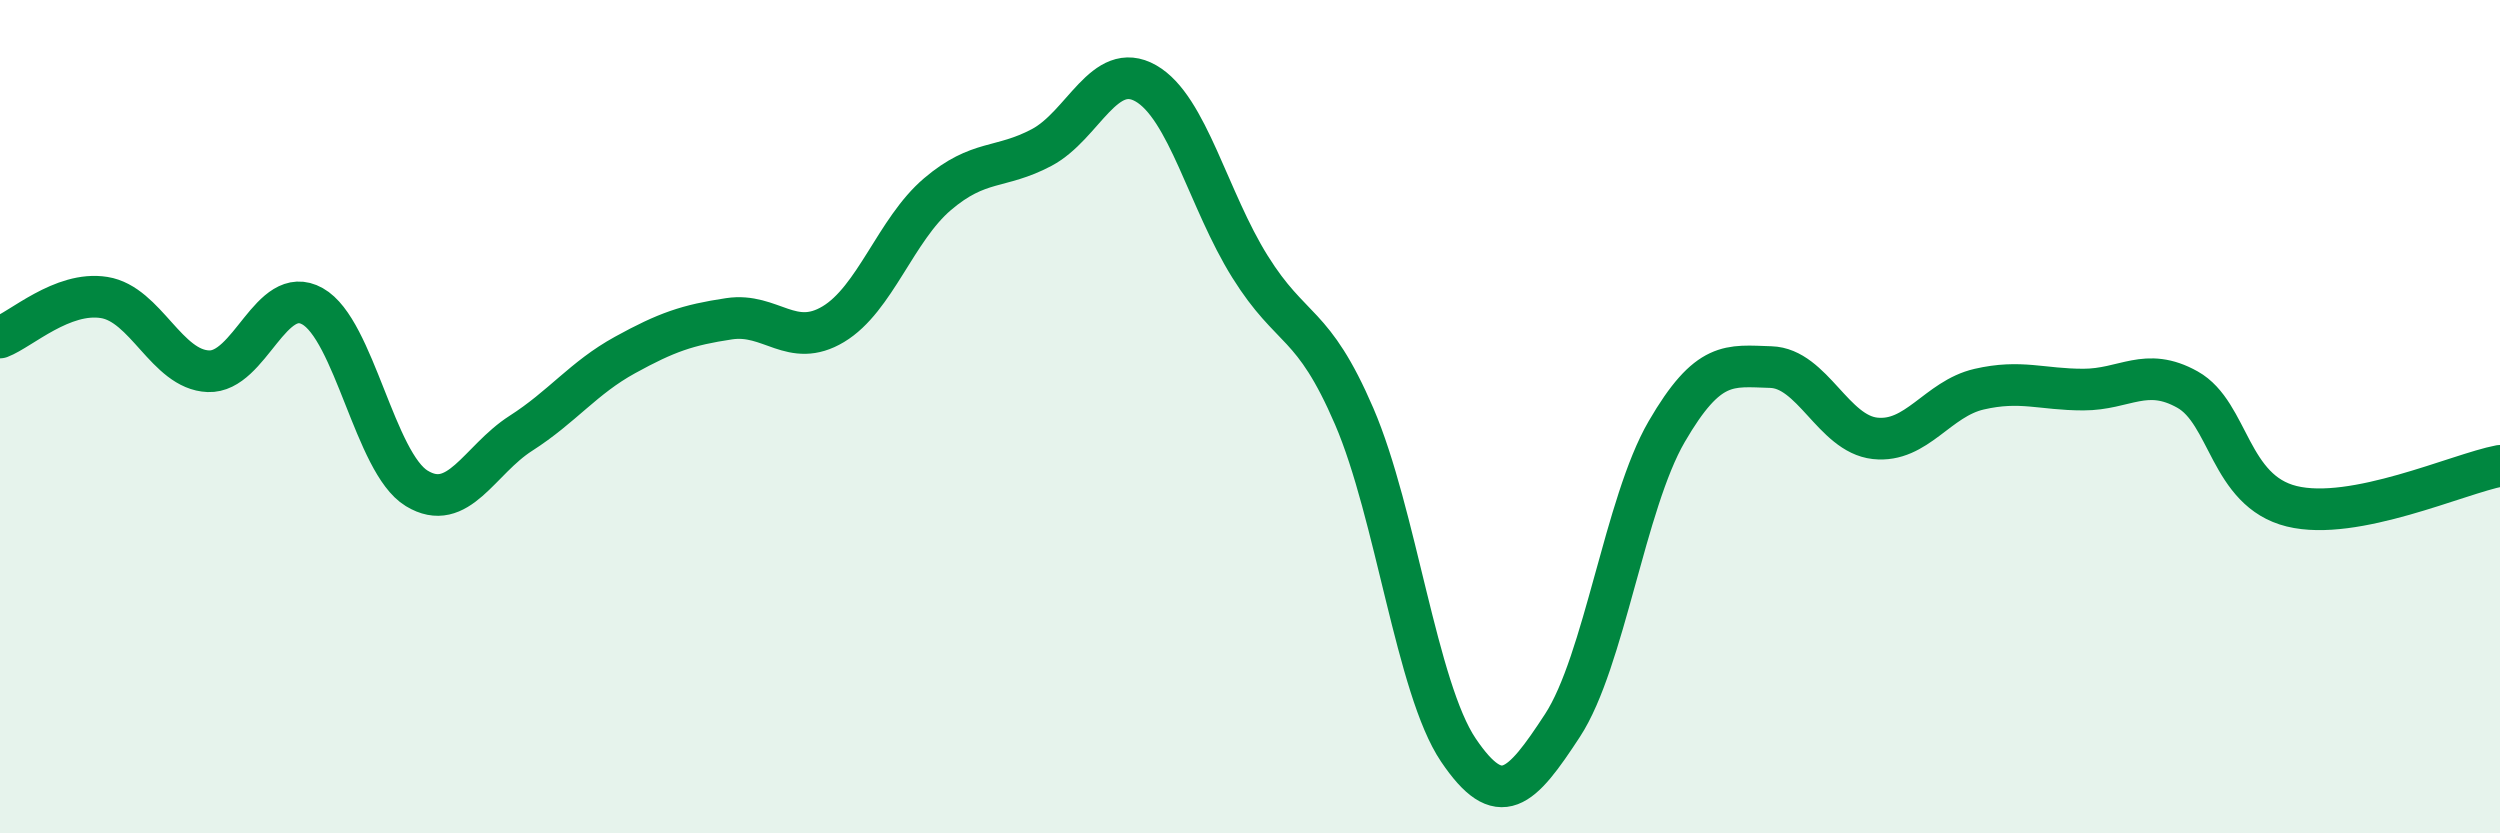 
    <svg width="60" height="20" viewBox="0 0 60 20" xmlns="http://www.w3.org/2000/svg">
      <path
        d="M 0,8.1 C 0.5,7.91 1.5,6.98 2.5,7.14 C 3.5,7.3 4,8.87 5,8.91 C 6,8.95 6.5,6.79 7.5,7.35 C 8.5,7.91 9,11.11 10,11.72 C 11,12.33 11.5,11.04 12.5,10.4 C 13.5,9.76 14,9.07 15,8.52 C 16,7.97 16.5,7.8 17.5,7.65 C 18.5,7.5 19,8.38 20,7.78 C 21,7.18 21.5,5.51 22.5,4.66 C 23.5,3.81 24,4.07 25,3.54 C 26,3.01 26.5,1.43 27.5,2 C 28.5,2.57 29,4.8 30,6.4 C 31,8 31.5,7.67 32.5,9.99 C 33.5,12.31 34,16.52 35,18 C 36,19.48 36.5,18.94 37.5,17.41 C 38.5,15.88 39,12.08 40,10.36 C 41,8.64 41.5,8.78 42.5,8.81 C 43.5,8.84 44,10.41 45,10.52 C 46,10.63 46.5,9.57 47.5,9.34 C 48.5,9.11 49,9.35 50,9.35 C 51,9.35 51.5,8.79 52.5,9.35 C 53.5,9.91 53.5,11.78 55,12.15 C 56.5,12.52 59,11.37 60,11.18L60 20L0 20Z"
        fill="#008740"
        opacity="0.1"
        stroke-linecap="round"
        stroke-linejoin="round"
      />
      <path
        d="M 0,8.1 C 0.5,7.91 1.5,6.98 2.5,7.14 C 3.5,7.3 4,8.87 5,8.91 C 6,8.95 6.5,6.79 7.5,7.35 C 8.5,7.91 9,11.11 10,11.72 C 11,12.33 11.5,11.04 12.5,10.4 C 13.5,9.76 14,9.07 15,8.52 C 16,7.97 16.5,7.8 17.5,7.65 C 18.5,7.5 19,8.38 20,7.78 C 21,7.18 21.5,5.51 22.5,4.66 C 23.5,3.81 24,4.07 25,3.54 C 26,3.01 26.5,1.43 27.5,2 C 28.5,2.57 29,4.8 30,6.4 C 31,8 31.5,7.67 32.5,9.99 C 33.5,12.31 34,16.52 35,18 C 36,19.48 36.5,18.94 37.5,17.41 C 38.5,15.88 39,12.08 40,10.36 C 41,8.64 41.5,8.78 42.5,8.81 C 43.5,8.84 44,10.41 45,10.52 C 46,10.63 46.5,9.57 47.5,9.34 C 48.5,9.11 49,9.35 50,9.35 C 51,9.35 51.5,8.79 52.5,9.35 C 53.5,9.91 53.5,11.78 55,12.15 C 56.5,12.52 59,11.37 60,11.18"
        stroke="#008740"
        stroke-width="1"
        fill="none"
        stroke-linecap="round"
        stroke-linejoin="round"
      />
    </svg>
  